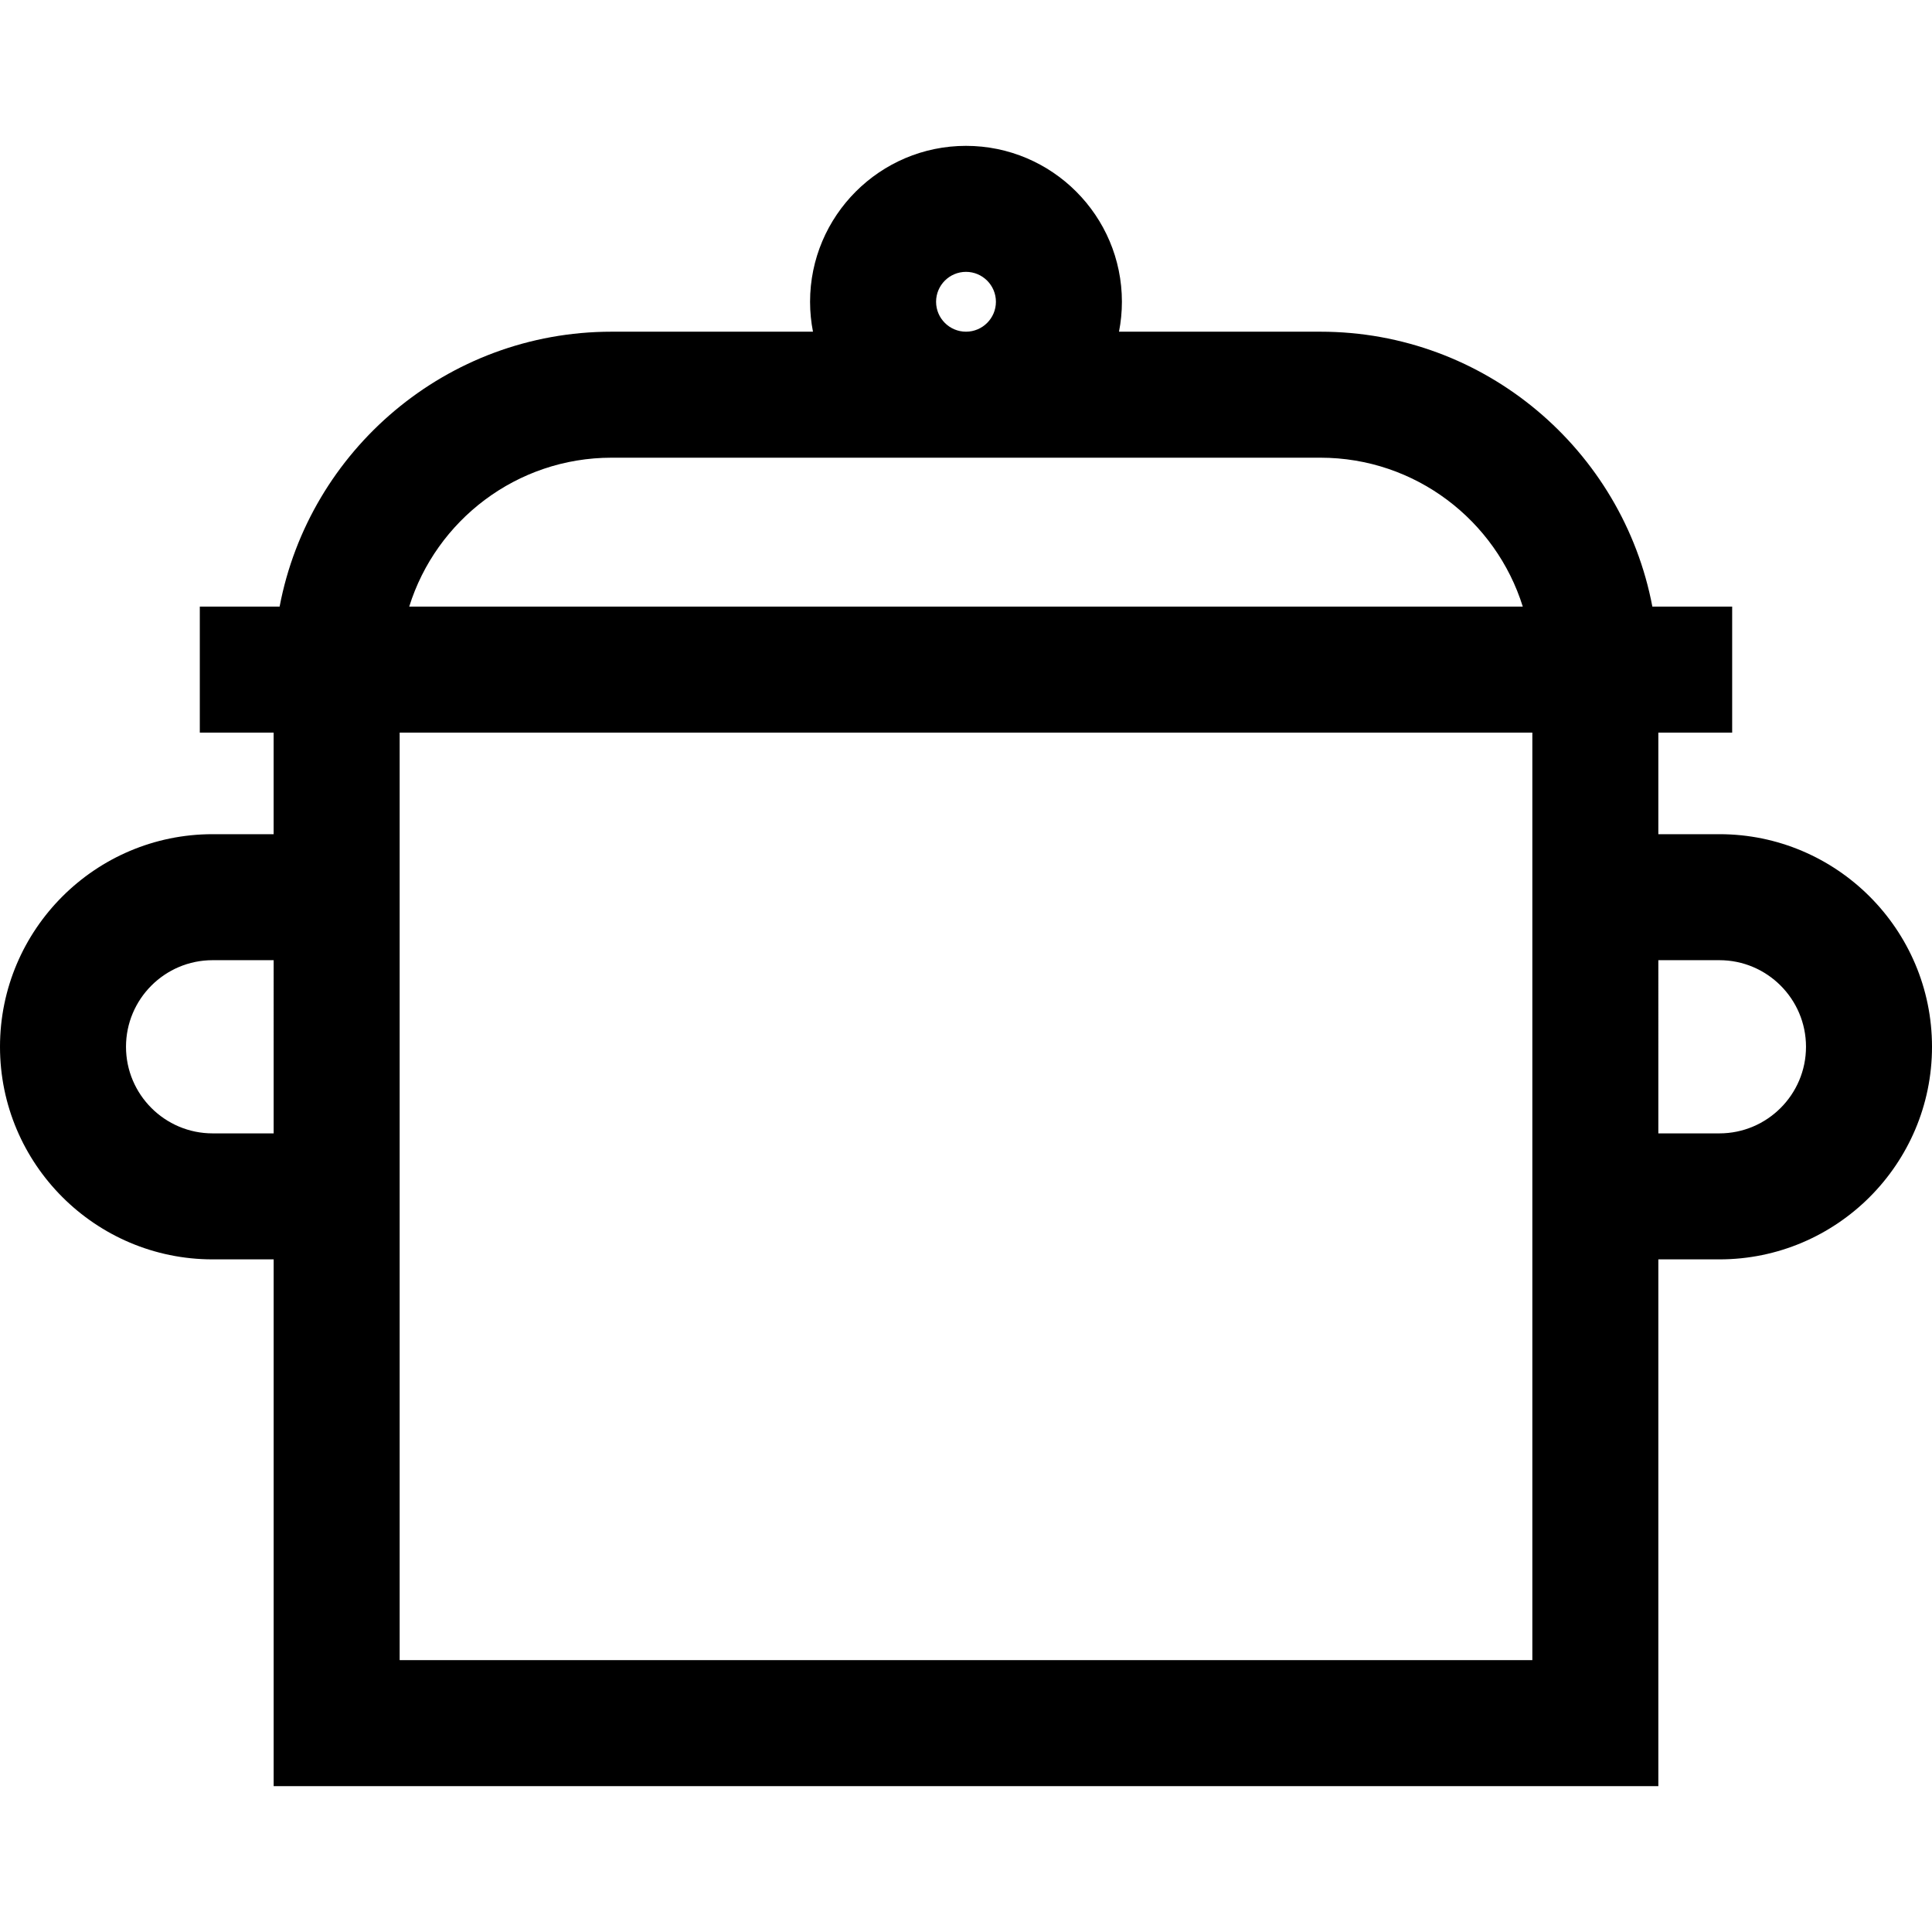 <?xml version="1.0" encoding="iso-8859-1"?>
<!-- Generator: Adobe Illustrator 19.0.0, SVG Export Plug-In . SVG Version: 6.00 Build 0)  -->
<svg version="1.1" id="Layer_1" xmlns="http://www.w3.org/2000/svg" xmlns:xlink="http://www.w3.org/1999/xlink" x="0px" y="0px"
	 viewBox="0 0 512 512" style="enable-background:new 0 0 512 512;" xml:space="preserve">
<g>
	<g>
		<path d="M455.661,221.068h-16.183v-26.922h19.565v-33.391h-21.15c-7.846-41.422-44.292-72.852-87.963-72.852h-53.382
			c0.501-2.568,0.771-5.217,0.771-7.929c0-22.784-18.536-41.321-41.321-41.321c-22.785,0-41.321,18.537-41.321,41.321
			c0,2.713,0.27,5.362,0.771,7.929h-53.382c-43.67,0-80.117,31.43-87.963,72.852h-21.15v33.391h19.565v26.922H56.339
			C25.274,221.068,0,246.342,0,277.407s25.274,56.339,56.339,56.339h16.183v139.601h366.957v-139.6h16.183
			c31.065,0,56.339-25.274,56.339-56.339C512,246.343,486.726,221.068,455.661,221.068z M72.521,300.356H56.339
			c-12.653,0-22.948-10.294-22.948-22.948c0-12.654,10.295-22.949,22.948-22.949h16.183V300.356z M256,72.044
			c4.372,0,7.929,3.557,7.929,7.929c0,4.372-3.557,7.929-7.929,7.929c-4.372,0-7.929-3.557-7.929-7.929
			C248.071,75.601,251.628,72.044,256,72.044z M162.069,121.294H349.93c25.154,0,46.497,16.623,53.623,39.461H108.447
			C115.573,137.917,136.915,121.294,162.069,121.294z M406.087,439.957H105.913v-0.001v-245.81h300.174V439.957z M455.661,300.356
			h-16.183V254.46h16.183c12.653,0,22.948,10.295,22.948,22.949C478.609,290.061,468.314,300.356,455.661,300.356z"/>
	</g>
</g>
<g>
</g>
<g>
</g>
<g>
</g>
<g>
</g>
<g>
</g>
<g>
</g>
<g>
</g>
<g>
</g>
<g>
</g>
<g>
</g>
<g>
</g>
<g>
</g>
<g>
</g>
<g>
</g>
<g>
</g>
</svg>
